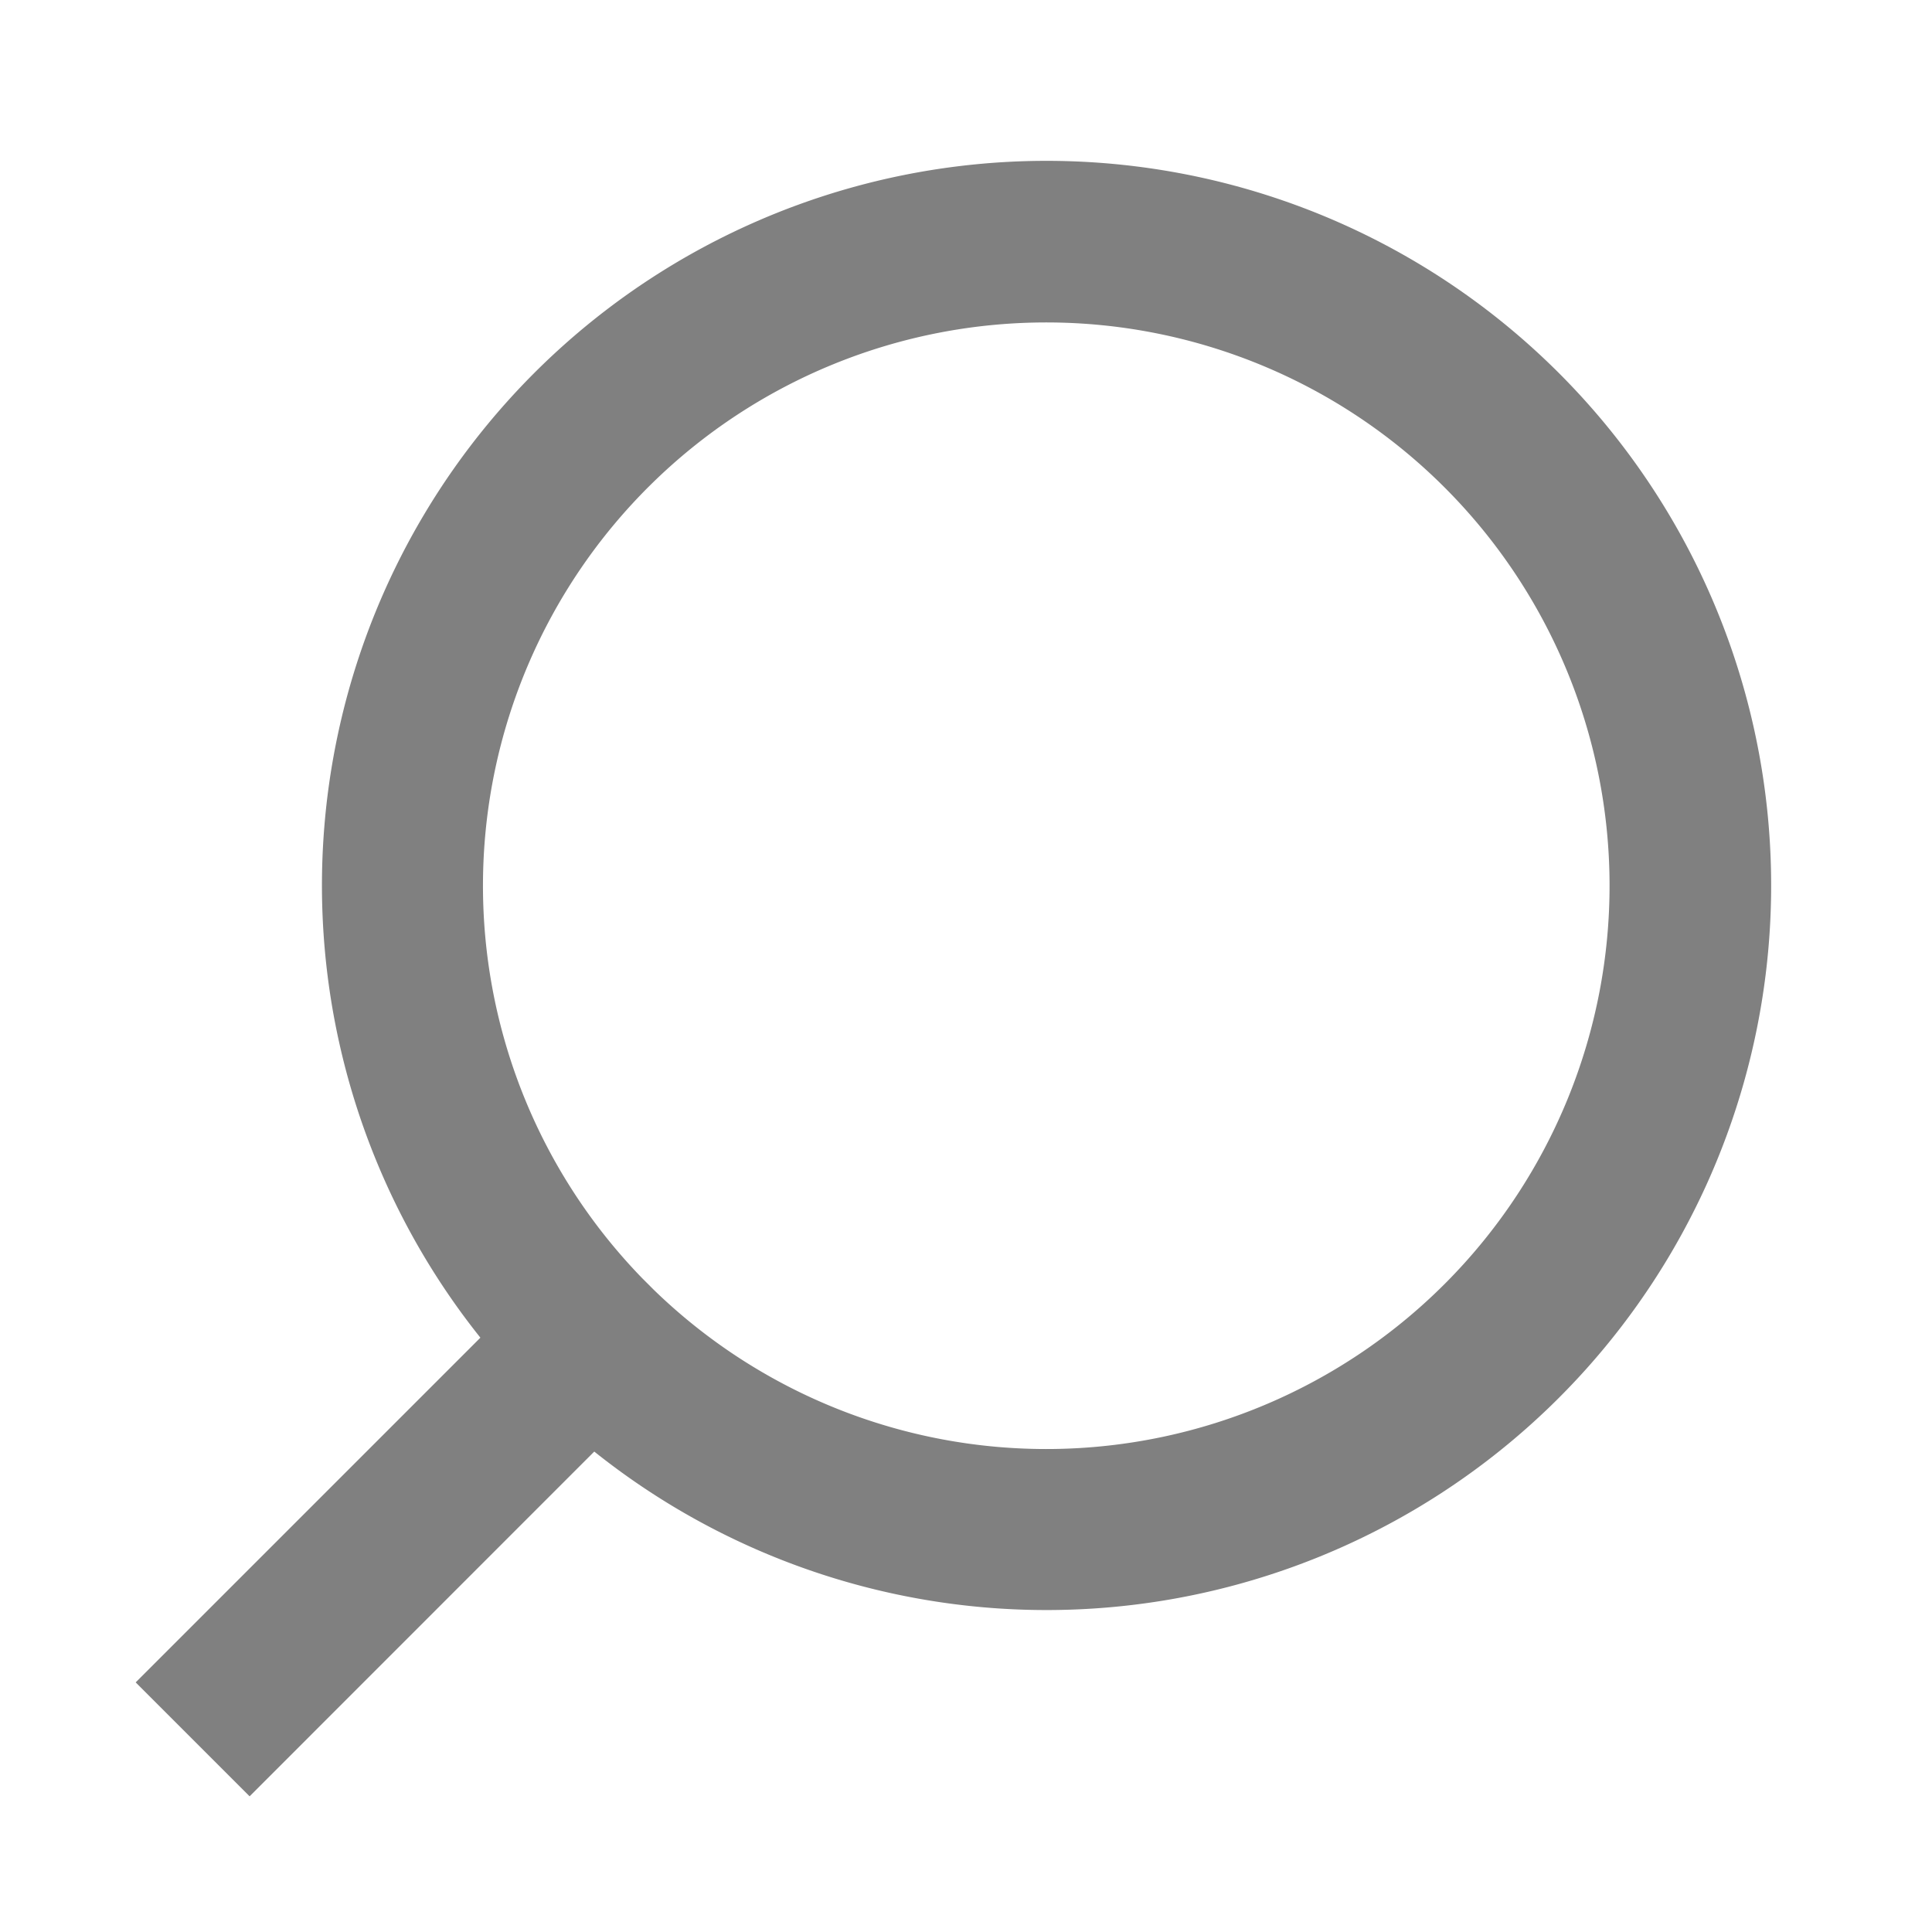 <svg id="search-line_3_" data-name="search-line (3)" xmlns="http://www.w3.org/2000/svg" width="18.84" height="18.84" viewBox="0 0 18.84 18.84">
  <path id="Path_17166" data-name="Path 17166" d="M18.84,0H0V18.84H18.84Z" fill="none"/>
  <path id="Path_17167" data-name="Path 17167" d="M5.362,13.474,2,16.836l1.111,1.111,3.361-3.362a7.066,7.066,0,1,0-1.11-1.11Zm1.575-.582a5.493,5.493,0,1,1,.118.118l-.118-.118Z" transform="translate(-0.677 -0.43)" fill="gray"/>
</svg>
